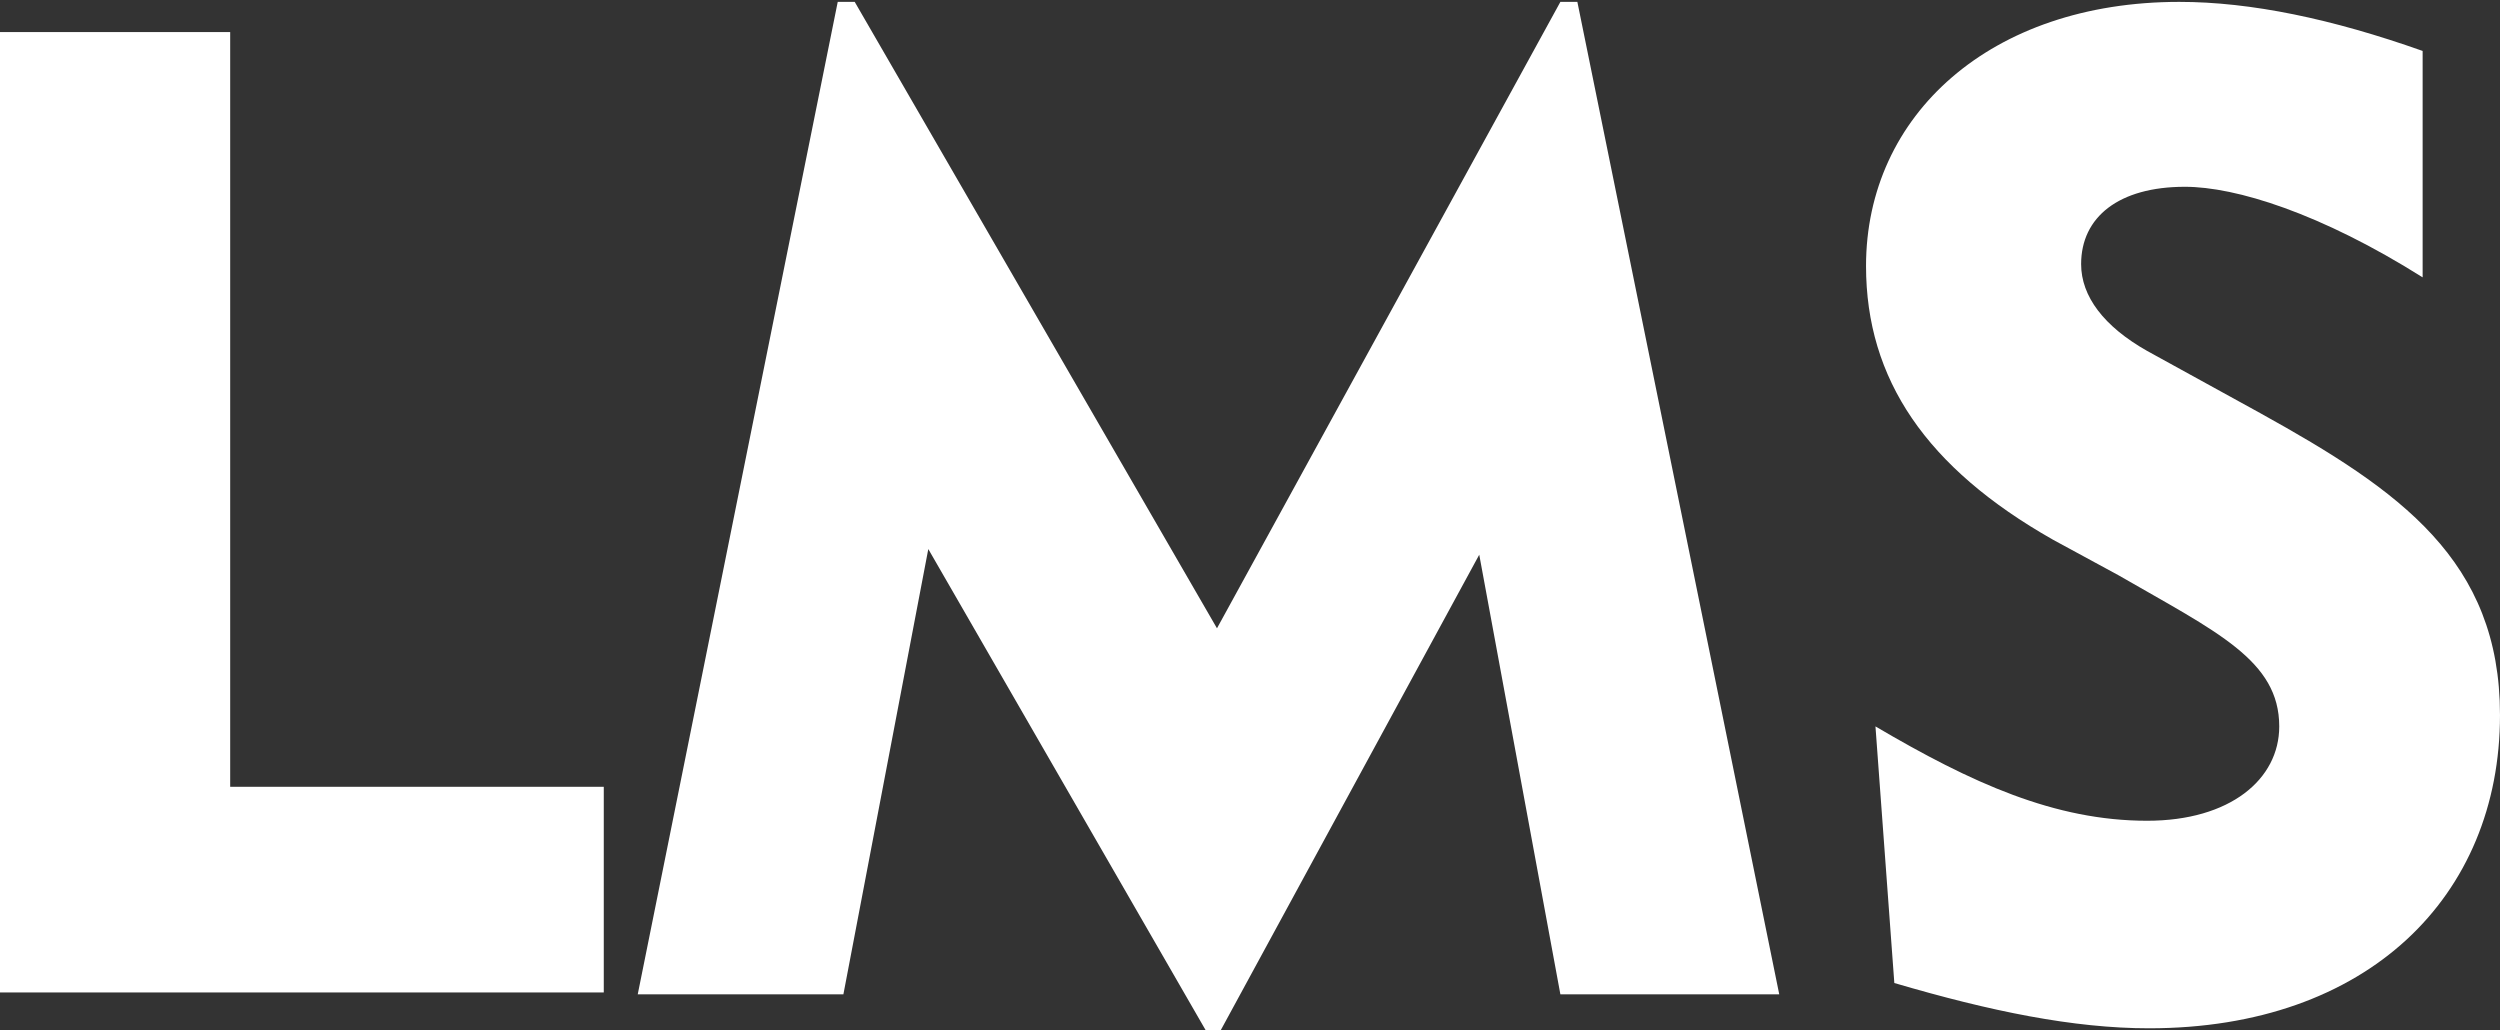 <?xml version="1.0" encoding="utf-8"?>
<!-- Generator: Adobe Illustrator 23.0.6, SVG Export Plug-In . SVG Version: 6.00 Build 0)  -->
<svg version="1.1" id="Layer_1" xmlns="http://www.w3.org/2000/svg" xmlns:xlink="http://www.w3.org/1999/xlink" x="0px" y="0px"
	 width="132.5px" height="54.6px" viewBox="0 0 132.5 54.6" style="enable-background:new 0 0 132.5 54.6;" xml:space="preserve">
<rect x="0" y="0" width="132.5" height="54.6" fill="#333333" stroke="none"/>
<style type="text/css">
	.st0{fill:#FFFFFF;}
</style>
<g>
	<g>
		<path class="st0" d="M0,1.7h12.2v40H32v10.9H0V1.7z"/>
		<path class="st0" d="M44.4,0.1h0.9l19.2,33.2L82.7,0.1h0.9l10.7,52.6H82.7l-4.3-23.3L64.7,54.6h-0.8L49.2,29.1l-4.5,23.6H33.8
			L44.4,0.1z"/>
		<path class="st0" d="M113.8,43.5c4.4,0,7-2.2,7-5c0-3.5-3.3-5-8.5-8l-3.5-1.9c-6.7-3.8-9.9-8.5-9.9-14.5c0-8,6.6-14,16.6-14
			c3.8,0,8.1,0.9,12.9,2.6v12c-5.4-3.4-9.9-4.8-12.6-4.8c-3.5,0-5.5,1.6-5.5,4.1c0,1.7,1.2,3.3,3.5,4.6l6,3.3
			c7.4,4.1,12.7,7.8,12.7,16c0,9.6-7,16.6-18.6,16.6c-4,0-8.4-0.9-13.5-2.4l-1-13.6C104.5,41.5,108.9,43.5,113.8,43.5z"/>
	</g>
</g>
</svg>
